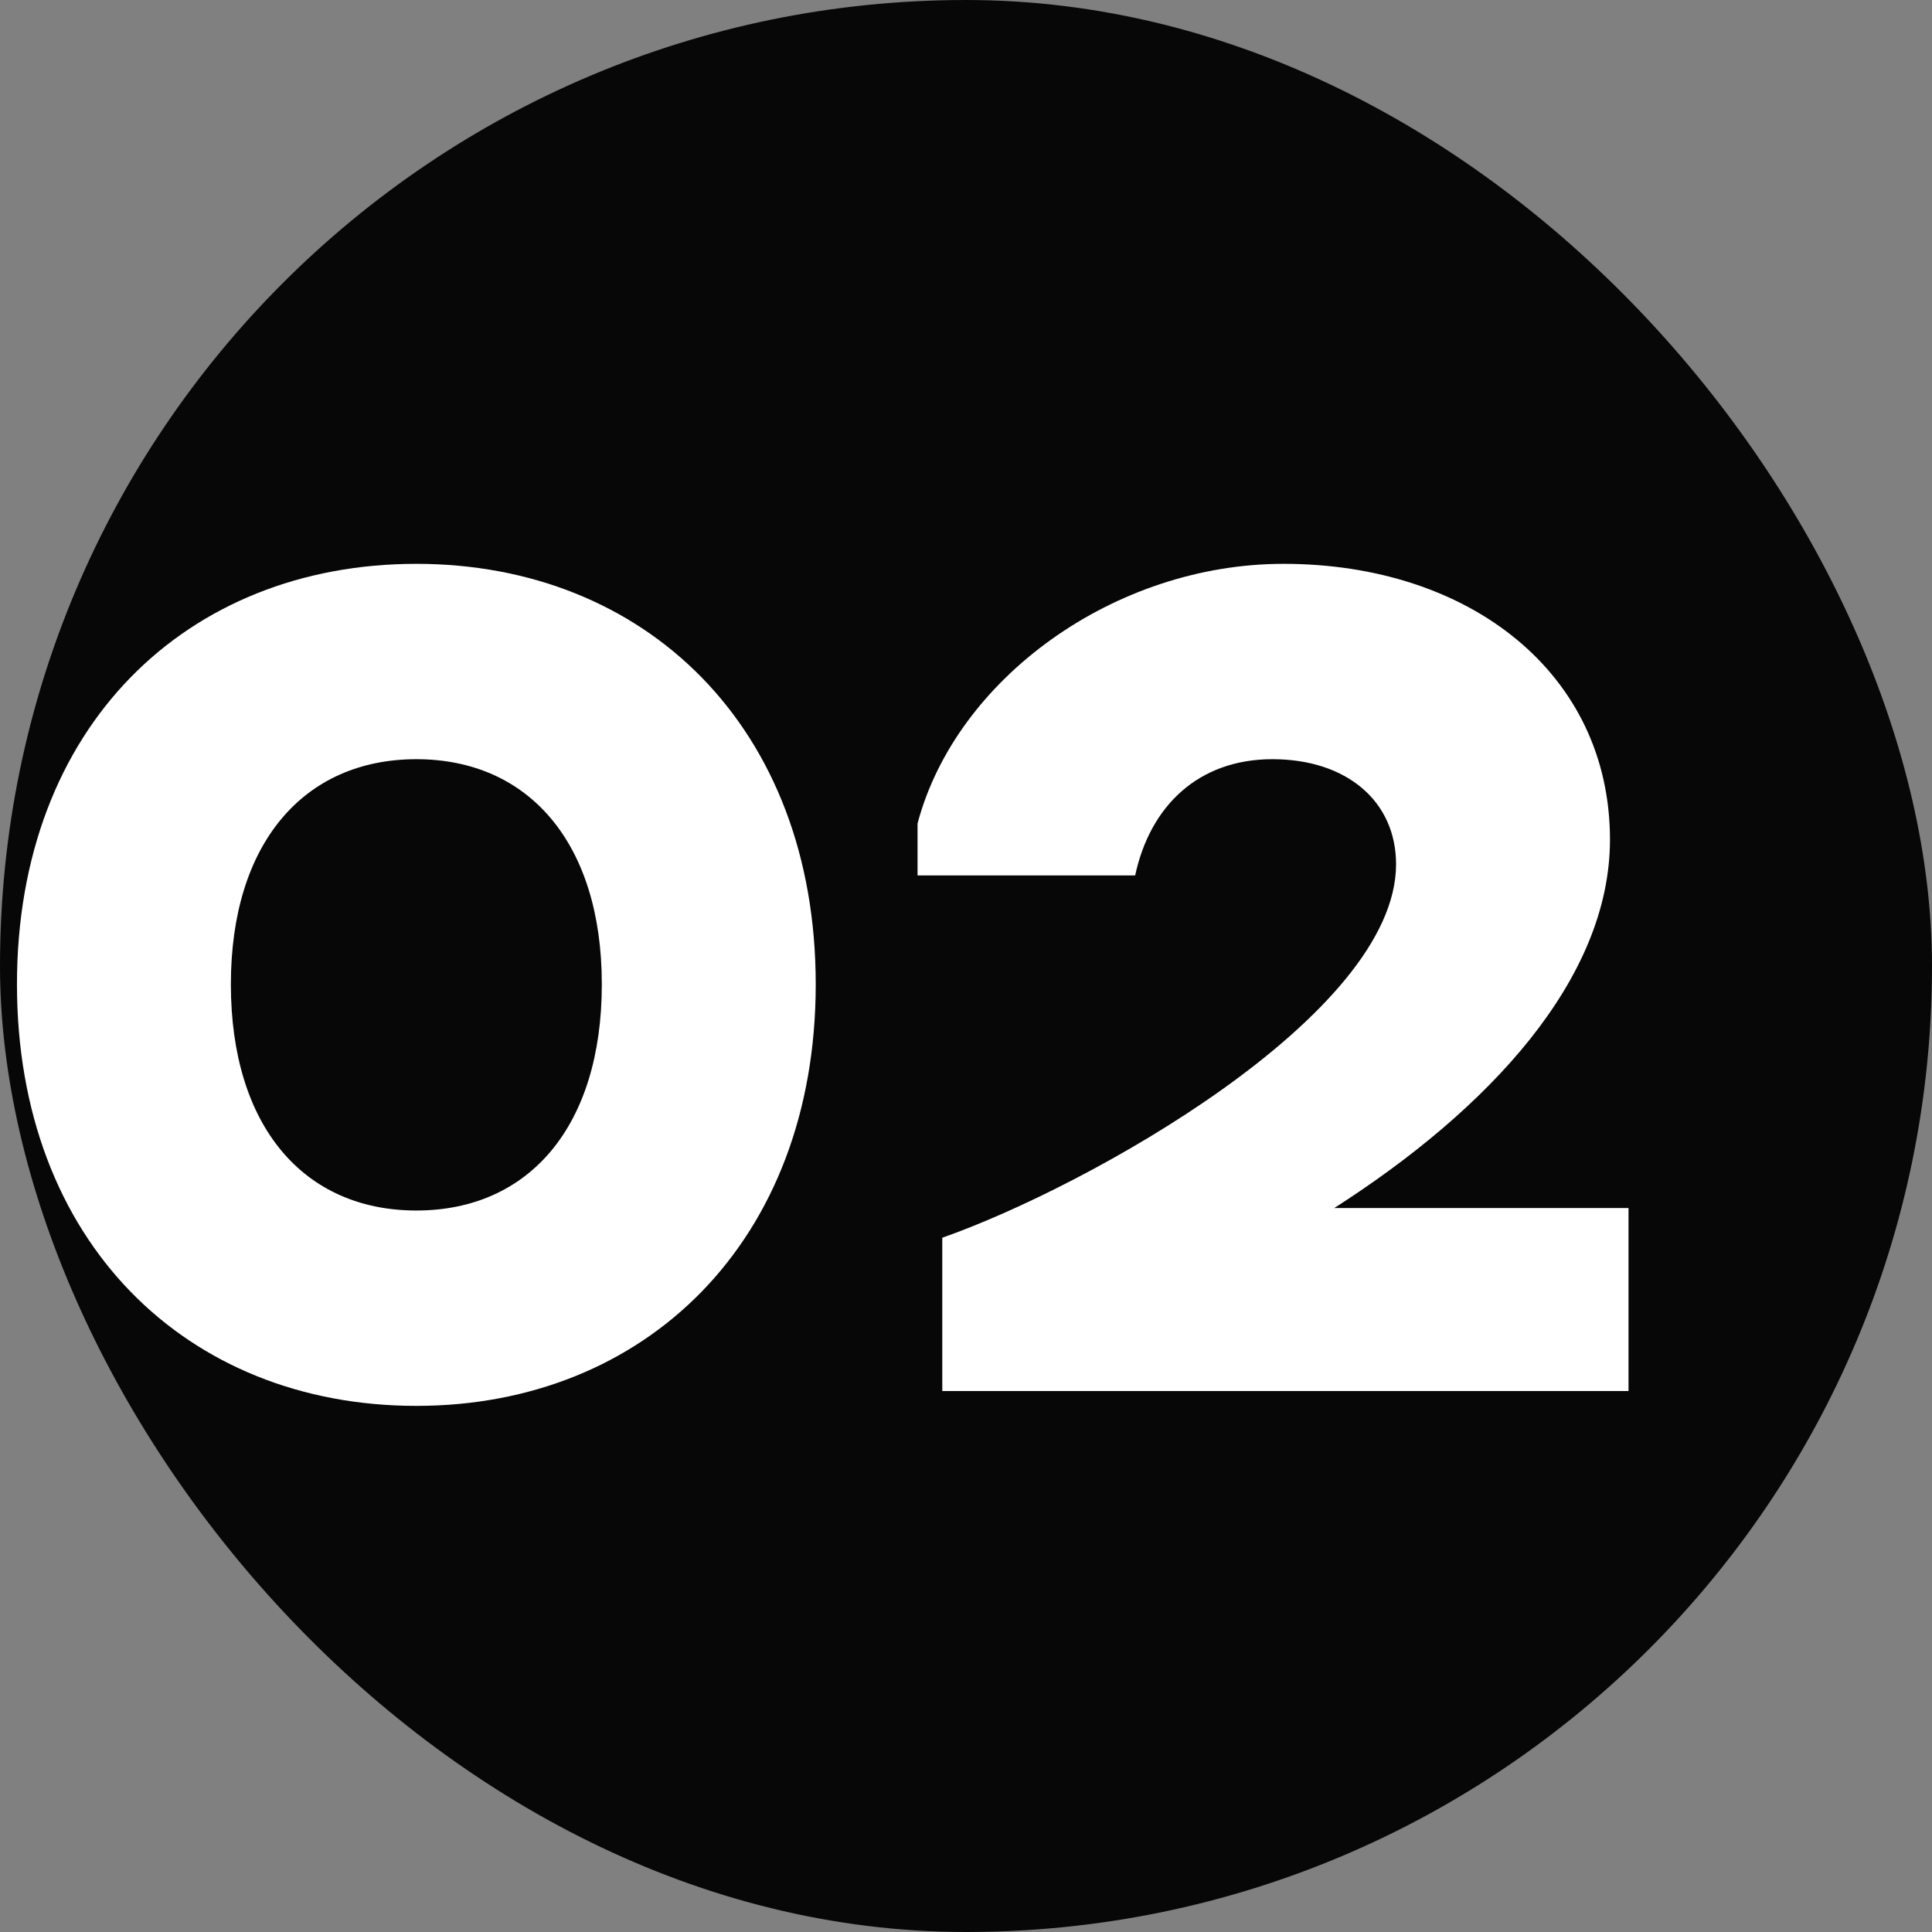 <svg width="50" height="50" viewBox="0 0 50 50" fill="none" xmlns="http://www.w3.org/2000/svg">
<rect x="0" y="0" width="50" height="50" fill="#808080" stroke="none"/>
<rect width="50" height="50" rx="25" fill="#070707"/>
<path d="M10.775 36.384C4.823 36.384 0.439 32.128 0.439 25.472C0.439 18.816 4.823 14.592 10.775 14.592C16.695 14.592 21.111 18.816 21.111 25.472C21.111 32.128 16.695 36.384 10.775 36.384ZM10.775 19.648C7.863 19.648 5.975 21.824 5.975 25.472C5.975 29.152 7.863 31.328 10.775 31.328C13.688 31.328 15.575 29.152 15.575 25.472C15.575 21.824 13.688 19.648 10.775 19.648Z" fill="white"/>
<path d="M24.386 36V32.032C28.13 30.72 36.13 26.272 36.13 22.368C36.13 20.736 34.85 19.648 32.93 19.648C31.01 19.648 29.762 20.864 29.378 22.656H23.746V21.312C24.738 17.568 28.834 14.592 33.218 14.592C38.05 14.592 41.666 17.44 41.666 21.728C41.666 25.344 38.53 28.704 34.53 31.264H42.146V36H24.386Z" fill="white"/>
</svg>
